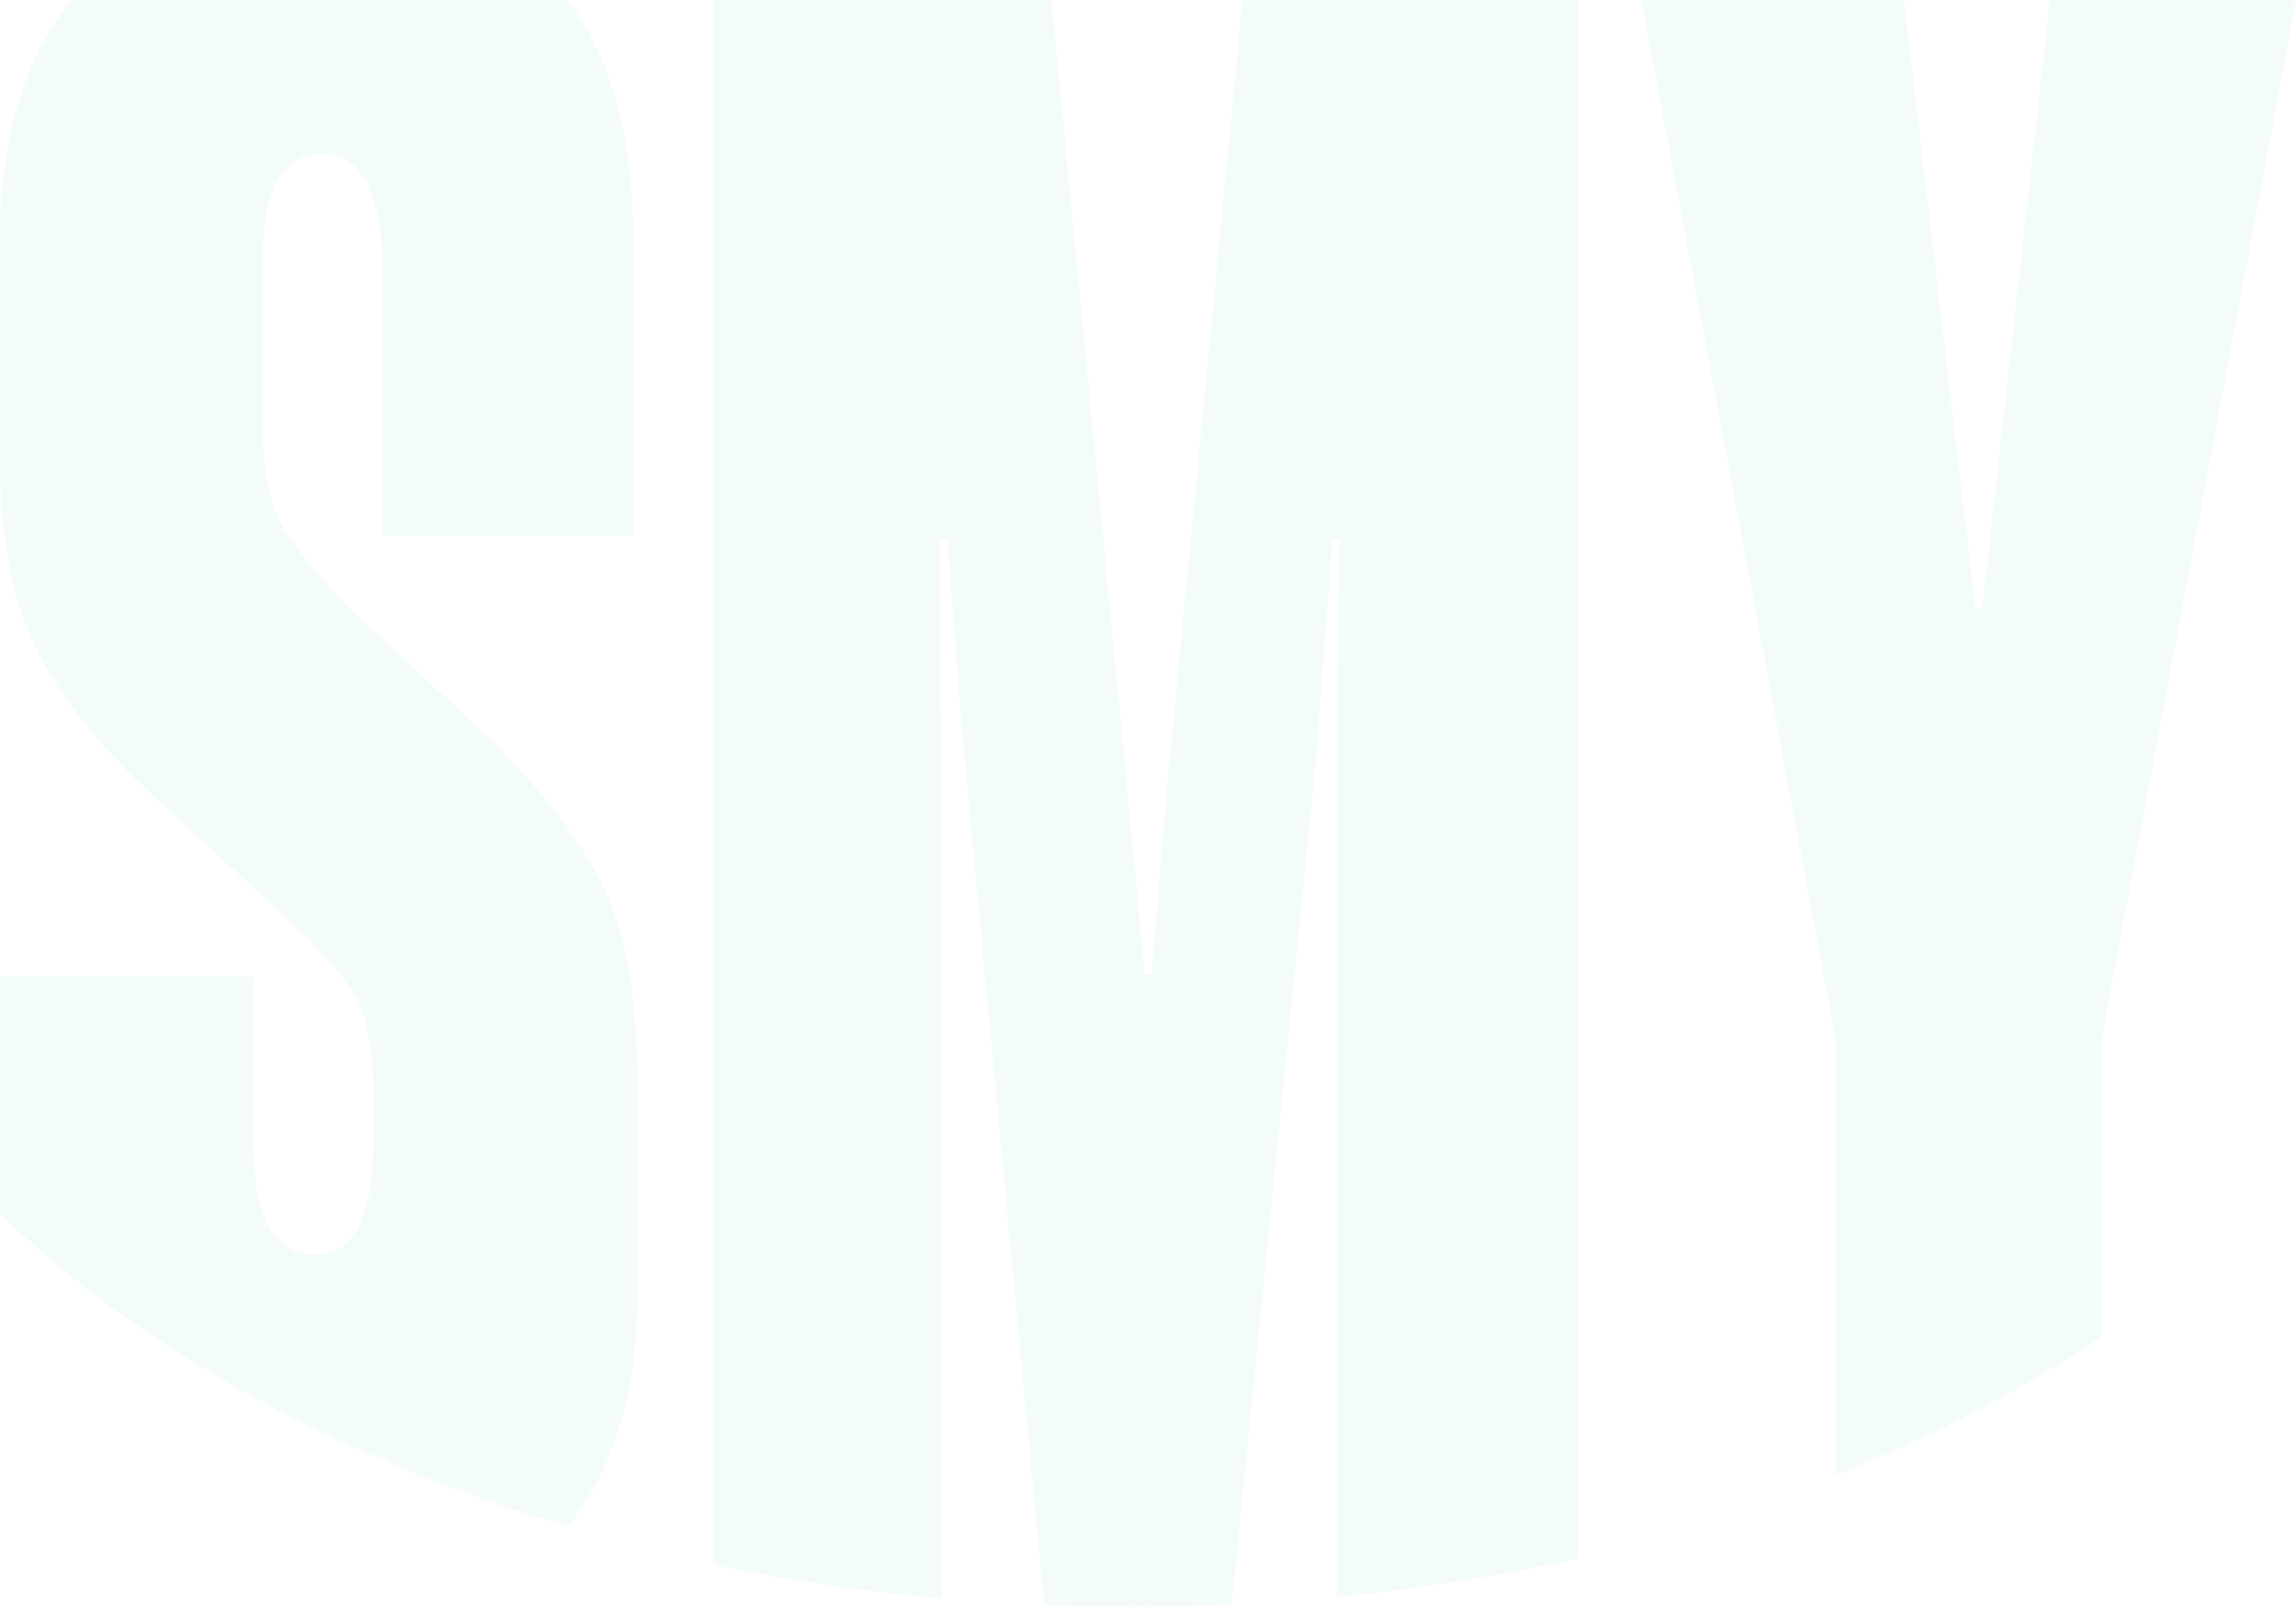 <svg width="200" height="140" viewBox="0 0 200 140" fill="none" xmlns="http://www.w3.org/2000/svg">
<g clip-path="url(#clip0_2649_11390)">
<path d="M0 40.136C0 46.692 1.016 52.076 3.052 56.292C5.087 60.504 8.399 64.754 12.999 69.035L24.621 79.67C27.903 82.749 30.039 85.156 31.022 86.893C32.008 88.633 32.499 91.443 32.499 95.321V99.662C32.499 106.085 30.791 109.297 27.378 109.297C23.966 109.297 22.061 106.085 22.061 99.662V85.065H0V105.778C12.31 117.562 29.418 127.037 49.484 133.005C53.518 127.913 55.546 121.043 55.546 112.379V94.719C55.546 87.496 54.627 81.843 52.788 77.763C50.946 73.683 47.534 69.168 42.547 64.216L31.319 53.782C28.037 50.571 25.804 47.932 24.621 45.854C23.438 43.78 22.849 40.808 22.849 36.925V23.044C22.849 16.622 24.554 13.41 27.97 13.41C31.386 13.41 33.288 16.622 33.288 23.044V46.643H55.151V20.872C55.151 12.015 53.253 5.062 49.472 0H6.256C2.088 5.115 0 12.068 0 20.872V40.136Z" fill="#90D6D9" fill-opacity="0.1"/>
<path d="M178.565 0L172.67 53.062H172.078L165.837 0H142.973L159.865 90.305V128.546C168.368 125.149 176.172 121.073 183.105 116.444V90.309L200 0H178.565Z" fill="#90D6D9" fill-opacity="0.1"/>
<path d="M81.994 139.253V65.422L81.797 46.961H82.493L83.963 65.422L90.955 139.841C93.46 139.943 95.986 140 98.532 140C101.487 140 104.412 139.928 107.311 139.791L114.687 65.422L116.063 46.961H116.655L116.458 65.422V139.128C123.718 138.415 130.763 137.278 137.532 135.757V0H108.241L101.688 68.228L100.307 84.883H99.715L98.141 68.228L91.591 0H62.103V136.311C68.515 137.645 75.165 138.639 81.998 139.253H81.994Z" fill="#90D6D9" fill-opacity="0.1"/>
</g>
<defs>
<clipPath id="clip0_2649_11390">
<rect width="200" height="140" fill="white"/>
</clipPath>
</defs>
</svg>
